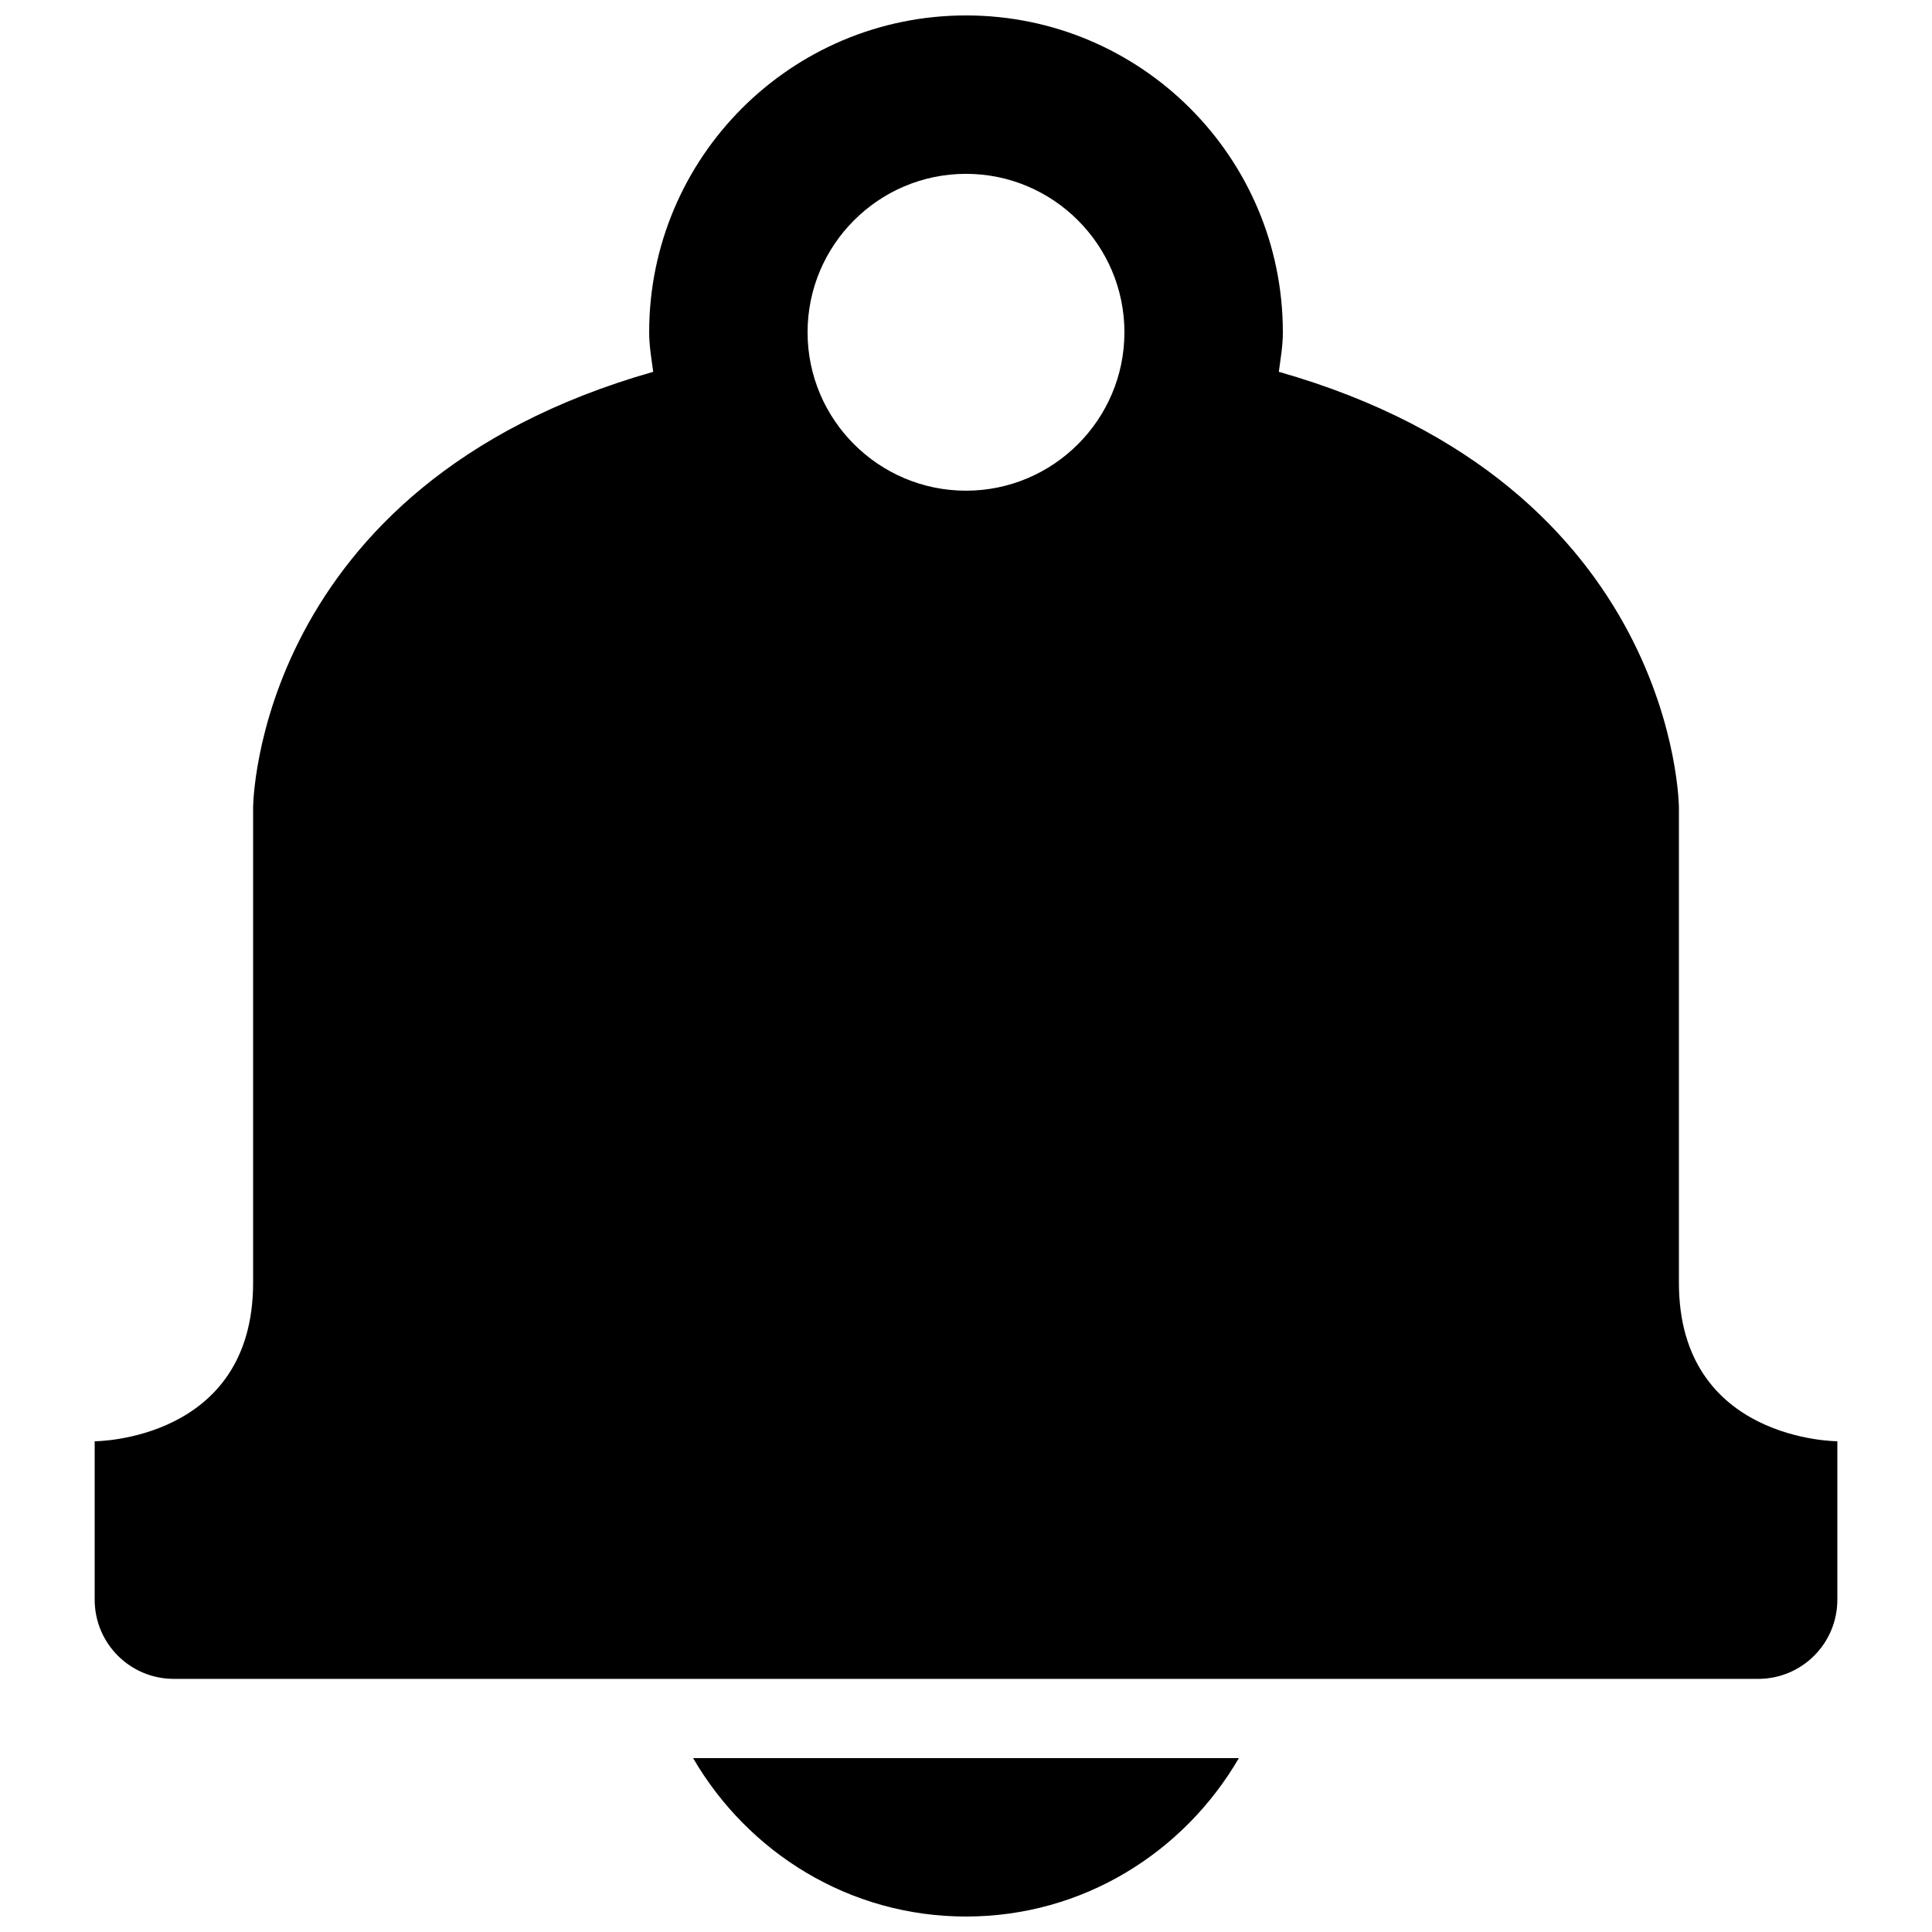 <?xml version="1.0" encoding="UTF-8"?>
<!-- Uploaded to: SVG Repo, www.svgrepo.com, Generator: SVG Repo Mixer Tools -->
<svg width="800px" height="800px" version="1.1" viewBox="144 144 512 512" xmlns="http://www.w3.org/2000/svg">
 <defs>
  <clipPath id="b">
   <path d="m169 148.09h462v440.91h-462z"/>
  </clipPath>
  <clipPath id="a">
   <path d="m327 609h146v42.902h-146z"/>
  </clipPath>
 </defs>
 <g>
  <g clip-path="url(#b)">
   <path d="m169.09 567.93c0 11.609 9.383 20.992 20.992 20.992h419.84c11.609 0 20.992-9.383 20.992-20.992v-41.984s-41.984 0-41.984-41.984v-125.95s-0.293-85.375-106.03-115.48c0.465-3.461 1.07-6.883 1.07-10.473 0-46.371-37.598-83.969-83.969-83.969-46.328 0-83.965 37.598-83.965 83.969 0 3.59 0.609 7.012 1.07 10.477-105.74 30.102-106.03 115.48-106.03 115.48v125.95c0 41.984-41.984 41.984-41.984 41.984zm230.91-377.86c23.133 0 41.984 18.852 41.984 41.984 0 23.152-18.852 41.984-41.984 41.984-23.156 0-41.984-18.832-41.984-41.984 0-23.133 18.828-41.984 41.984-41.984z"/>
  </g>
  <g clip-path="url(#a)">
   <path d="m400 651.9c31.004 0 57.77-17.004 72.316-41.984h-144.64c14.547 24.98 41.312 41.984 72.32 41.984z"/>
  </g>
 </g>
</svg>